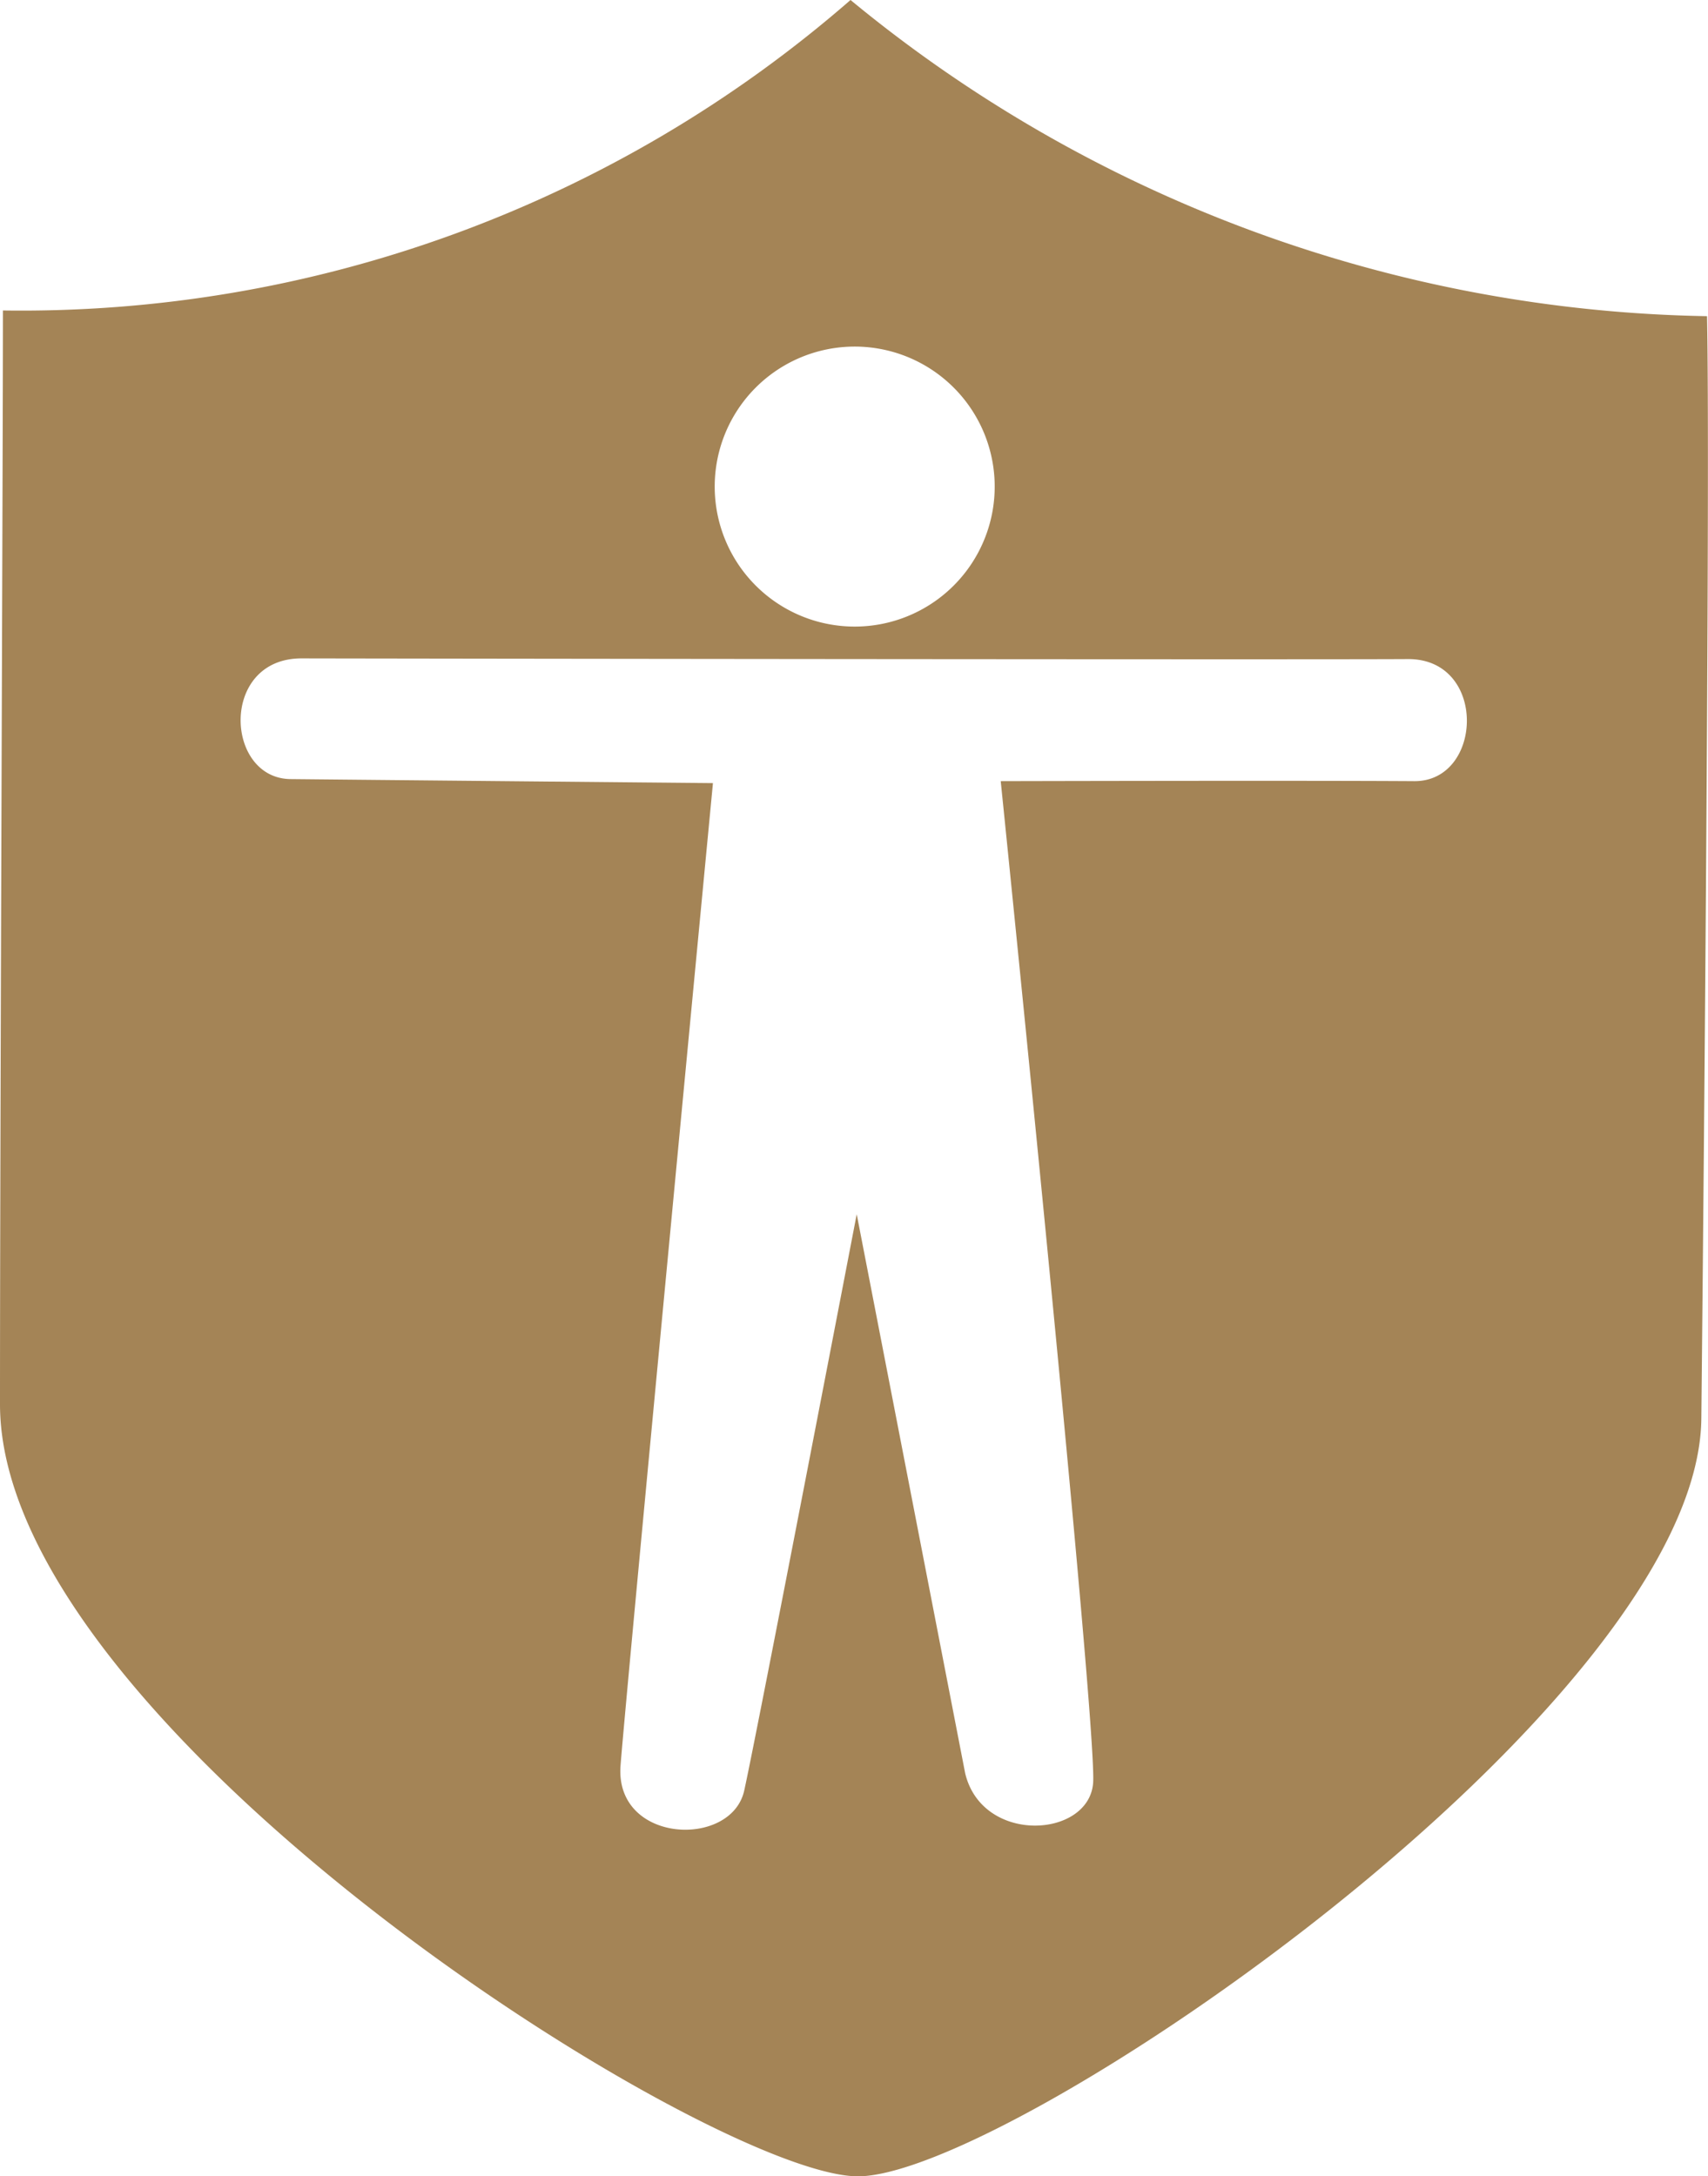 <svg xmlns="http://www.w3.org/2000/svg" width="42.519" height="54.177" viewBox="0 0 42.519 54.177">
  <path id="Path_4" data-name="Path 4" d="M74,477.706a34.41,34.41,0,0,1-21.322-7.871,31.43,31.43,0,0,1-21.1,7.729c0,3.617-.073,20.494-.073,27.23,0,8.014,17.6,19.147,21.323,19.218s20.957-11.7,21.03-18.863S74.077,481.535,74,477.706Zm-21.219.757a3.485,3.485,0,1,1-3.484,3.485A3.485,3.485,0,0,1,52.785,478.463Zm13.927,10.818c-2.779-.019-10.291,0-10.291,0s2.411,23.573,2.3,24.943-2.76,1.531-3.185-.245l-2.7-13.917s-2.48,12.9-2.8,14.346-3.23,1.324-3.079-.625,2.3-24.453,2.3-24.453-9.02-.085-10.5-.1c-1.654,0-1.787-3.01.263-3.005s24.734.034,27.538.017C68.539,486.233,68.429,489.292,66.712,489.281Z" transform="translate(-31.505 -469.835)" fill="#a48456"/>
</svg>
